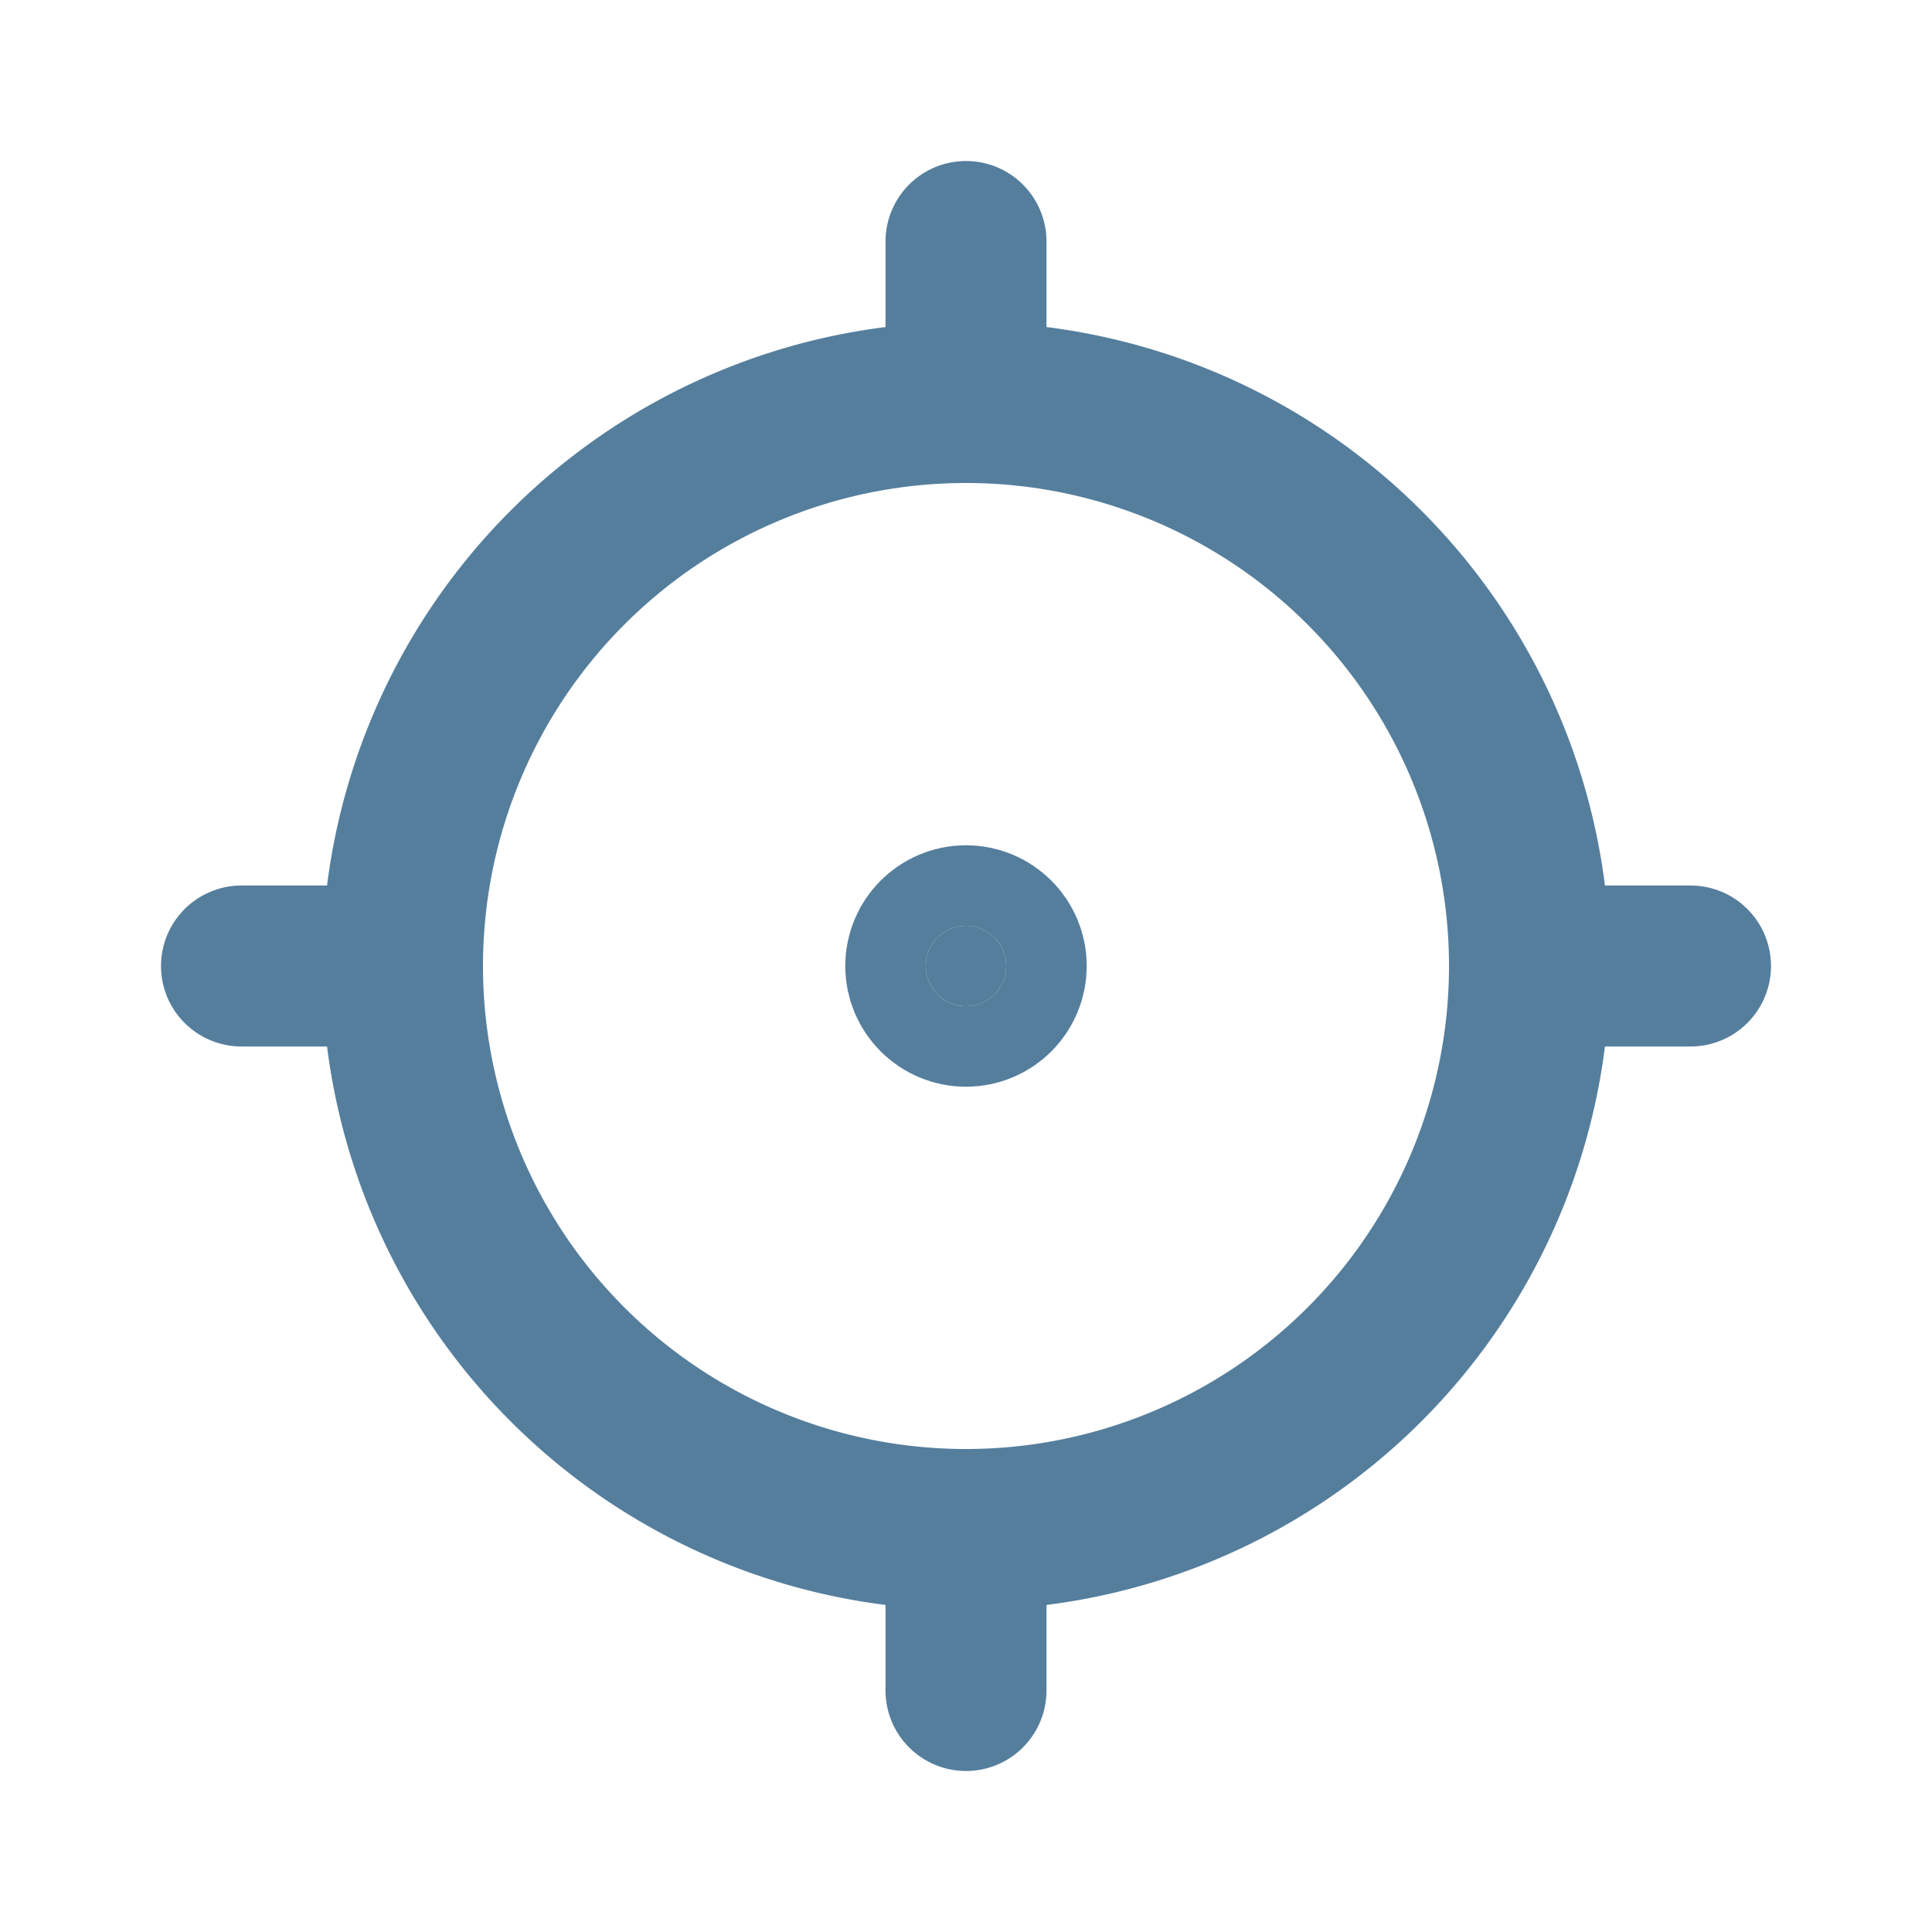 <svg  xmlns="http://www.w3.org/2000/svg"  width="24"  height="24"  viewBox="0 0 24 24"  fill="none"  stroke="#557E9D"  stroke-width="2"  stroke-linecap="round"  stroke-linejoin="round"  class="icon icon-tabler icons-tabler-outline icon-tabler-focus-2"><path stroke="none" d="M0 0h24v24H0z" fill="none"/><circle cx="12" cy="12" r=".5" fill="#557E9D" /><path d="M12 12m-7 0a7 7 0 1 0 14 0a7 7 0 1 0 -14 0" /><path d="M12 3l0 2" /><path d="M3 12l2 0" /><path d="M12 19l0 2" /><path d="M19 12l2 0" /></svg>